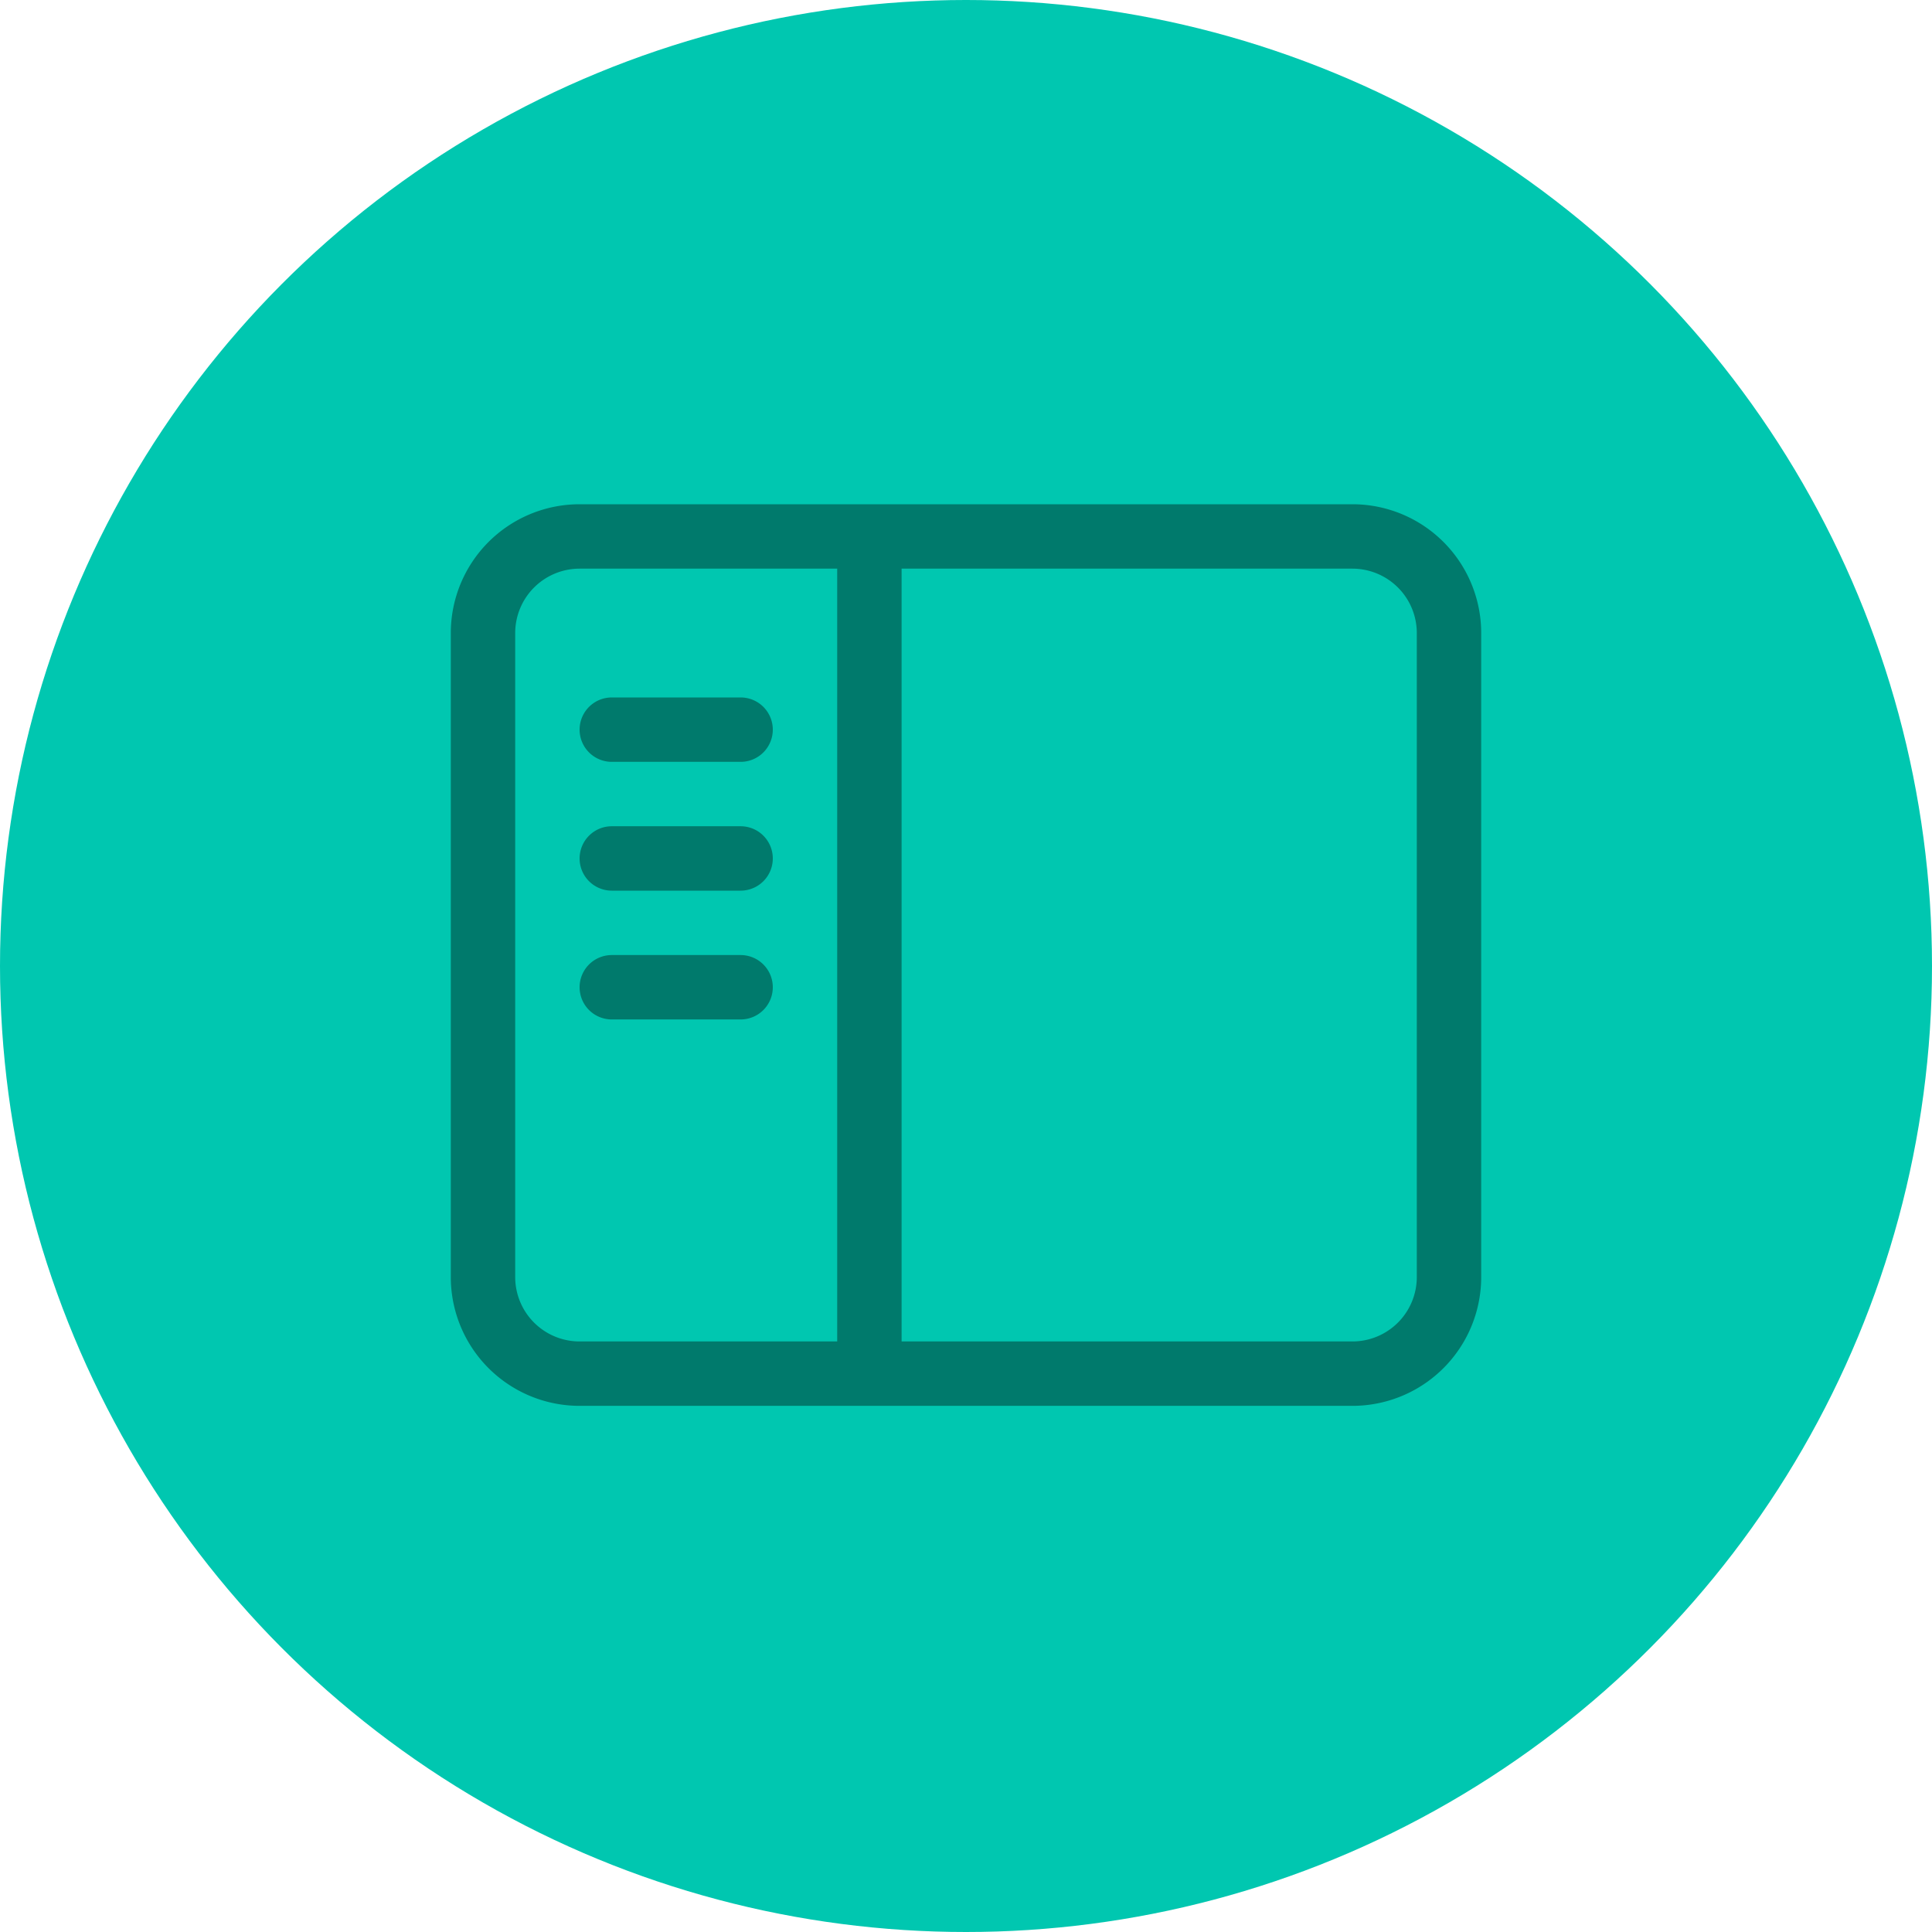 <svg height="60" viewBox="0 0 60 60" width="60" xmlns="http://www.w3.org/2000/svg"><circle cx="30" cy="30" fill="#00c7b0" r="30"/><path d="m-7-12h-4a1 1 0 0 0 -1 1 1 1 0 0 0 1 1h4a1 1 0 0 0 1-1 1 1 0 0 0 -1-1zm0-4h-4a1 1 0 0 0 -1 1 1 1 0 0 0 1 1h4a1 1 0 0 0 1-1 1 1 0 0 0 -1-1zm-4-2h4a1 1 0 0 0 1-1 1 1 0 0 0 -1-1h-4a1 1 0 0 0 -1 1 1 1 0 0 0 1 1zm23-8h-24a4 4 0 0 0 -4 4v20a4 4 0 0 0 4 4h24a4 4 0 0 0 4-4v-20a4 4 0 0 0 -4-4zm-16 26h-8a2 2 0 0 1 -2-2v-20a2 2 0 0 1 2-2h8zm18-2a2 2 0 0 1 -2 2h-14v-24h14a2 2 0 0 1 2 2z" fill="#007a6c" transform="translate(30 41.66)"/></svg>